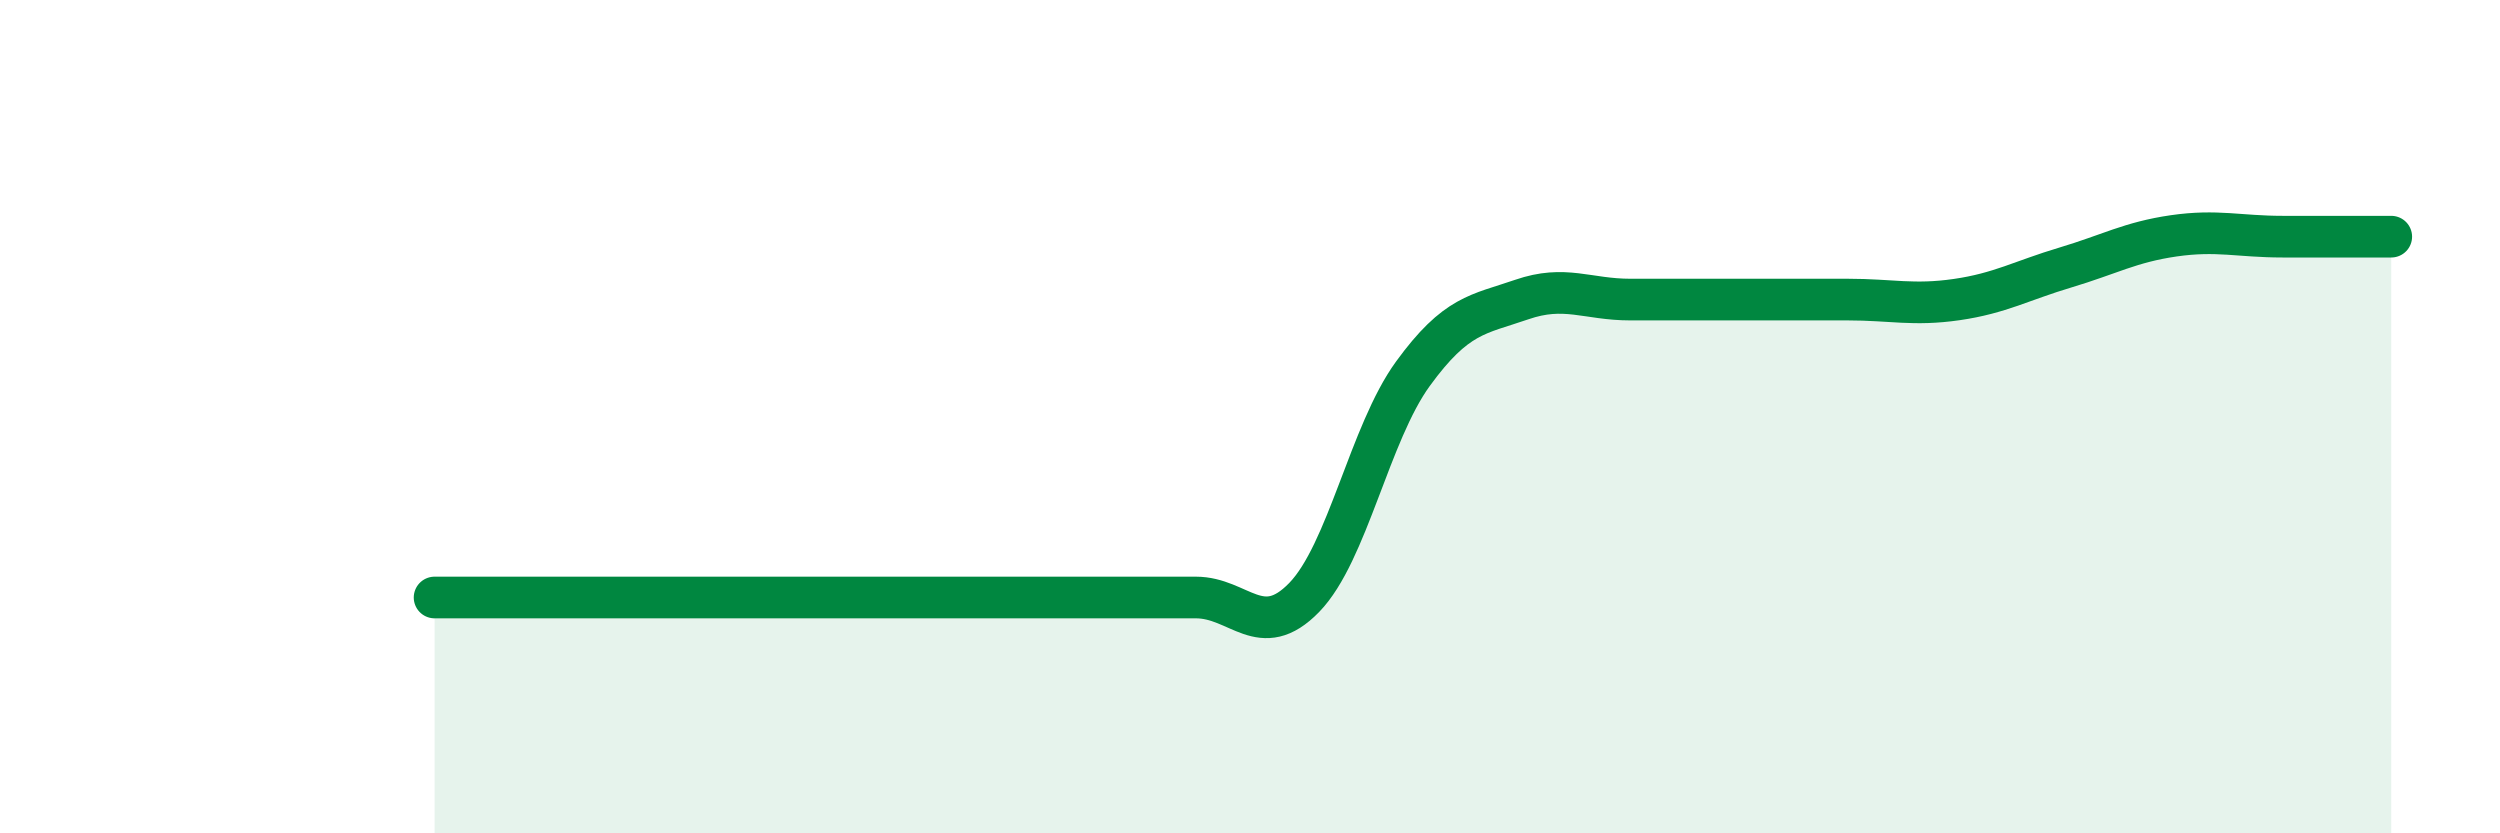 
    <svg width="60" height="20" viewBox="0 0 60 20" xmlns="http://www.w3.org/2000/svg">
      <path
        d="M 10.43,14.34 C 10.95,14.34 12,14.34 13.04,14.34 C 14.08,14.34 14.61,14.34 15.65,14.34 C 16.69,14.34 17.22,14.34 18.26,14.34 C 19.3,14.34 19.83,14.34 20.87,14.34 C 21.91,14.34 22.44,14.34 23.48,14.34 C 24.52,14.34 25.05,14.34 26.09,14.34 C 27.13,14.34 27.66,14.34 28.7,14.34 C 29.74,14.34 30.26,15.41 31.3,14.34 C 32.34,13.27 32.87,10.4 33.91,8.97 C 34.95,7.54 35.48,7.55 36.52,7.19 C 37.56,6.83 38.09,7.19 39.13,7.19 C 40.17,7.19 40.7,7.19 41.74,7.19 C 42.78,7.19 43.31,7.19 44.35,7.19 C 45.39,7.19 45.92,7.34 46.96,7.19 C 48,7.04 48.53,6.73 49.57,6.42 C 50.61,6.11 51.13,5.81 52.17,5.66 C 53.21,5.51 53.74,5.68 54.78,5.68 C 55.82,5.68 56.87,5.68 57.39,5.68L57.39 20L10.43 20Z"
        fill="#008740"
        opacity="0.1"
        stroke-linecap="round"
        stroke-linejoin="round"
      />
      <path
        d="M 10.43,14.34 C 10.95,14.34 12,14.34 13.04,14.34 C 14.08,14.34 14.61,14.34 15.65,14.34 C 16.69,14.34 17.22,14.34 18.26,14.34 C 19.3,14.34 19.83,14.34 20.87,14.34 C 21.91,14.34 22.44,14.34 23.48,14.34 C 24.52,14.34 25.05,14.34 26.09,14.34 C 27.13,14.34 27.66,14.34 28.7,14.34 C 29.74,14.34 30.26,15.41 31.3,14.34 C 32.34,13.27 32.87,10.4 33.91,8.97 C 34.95,7.54 35.48,7.55 36.52,7.19 C 37.56,6.83 38.09,7.19 39.13,7.19 C 40.17,7.19 40.7,7.19 41.74,7.19 C 42.78,7.19 43.31,7.19 44.35,7.19 C 45.39,7.19 45.92,7.34 46.96,7.19 C 48,7.04 48.53,6.73 49.57,6.42 C 50.61,6.11 51.13,5.81 52.17,5.66 C 53.21,5.51 53.74,5.68 54.78,5.68 C 55.82,5.68 56.87,5.68 57.39,5.68"
        stroke="#008740"
        stroke-width="1"
        fill="none"
        stroke-linecap="round"
        stroke-linejoin="round"
      />
    </svg>
  